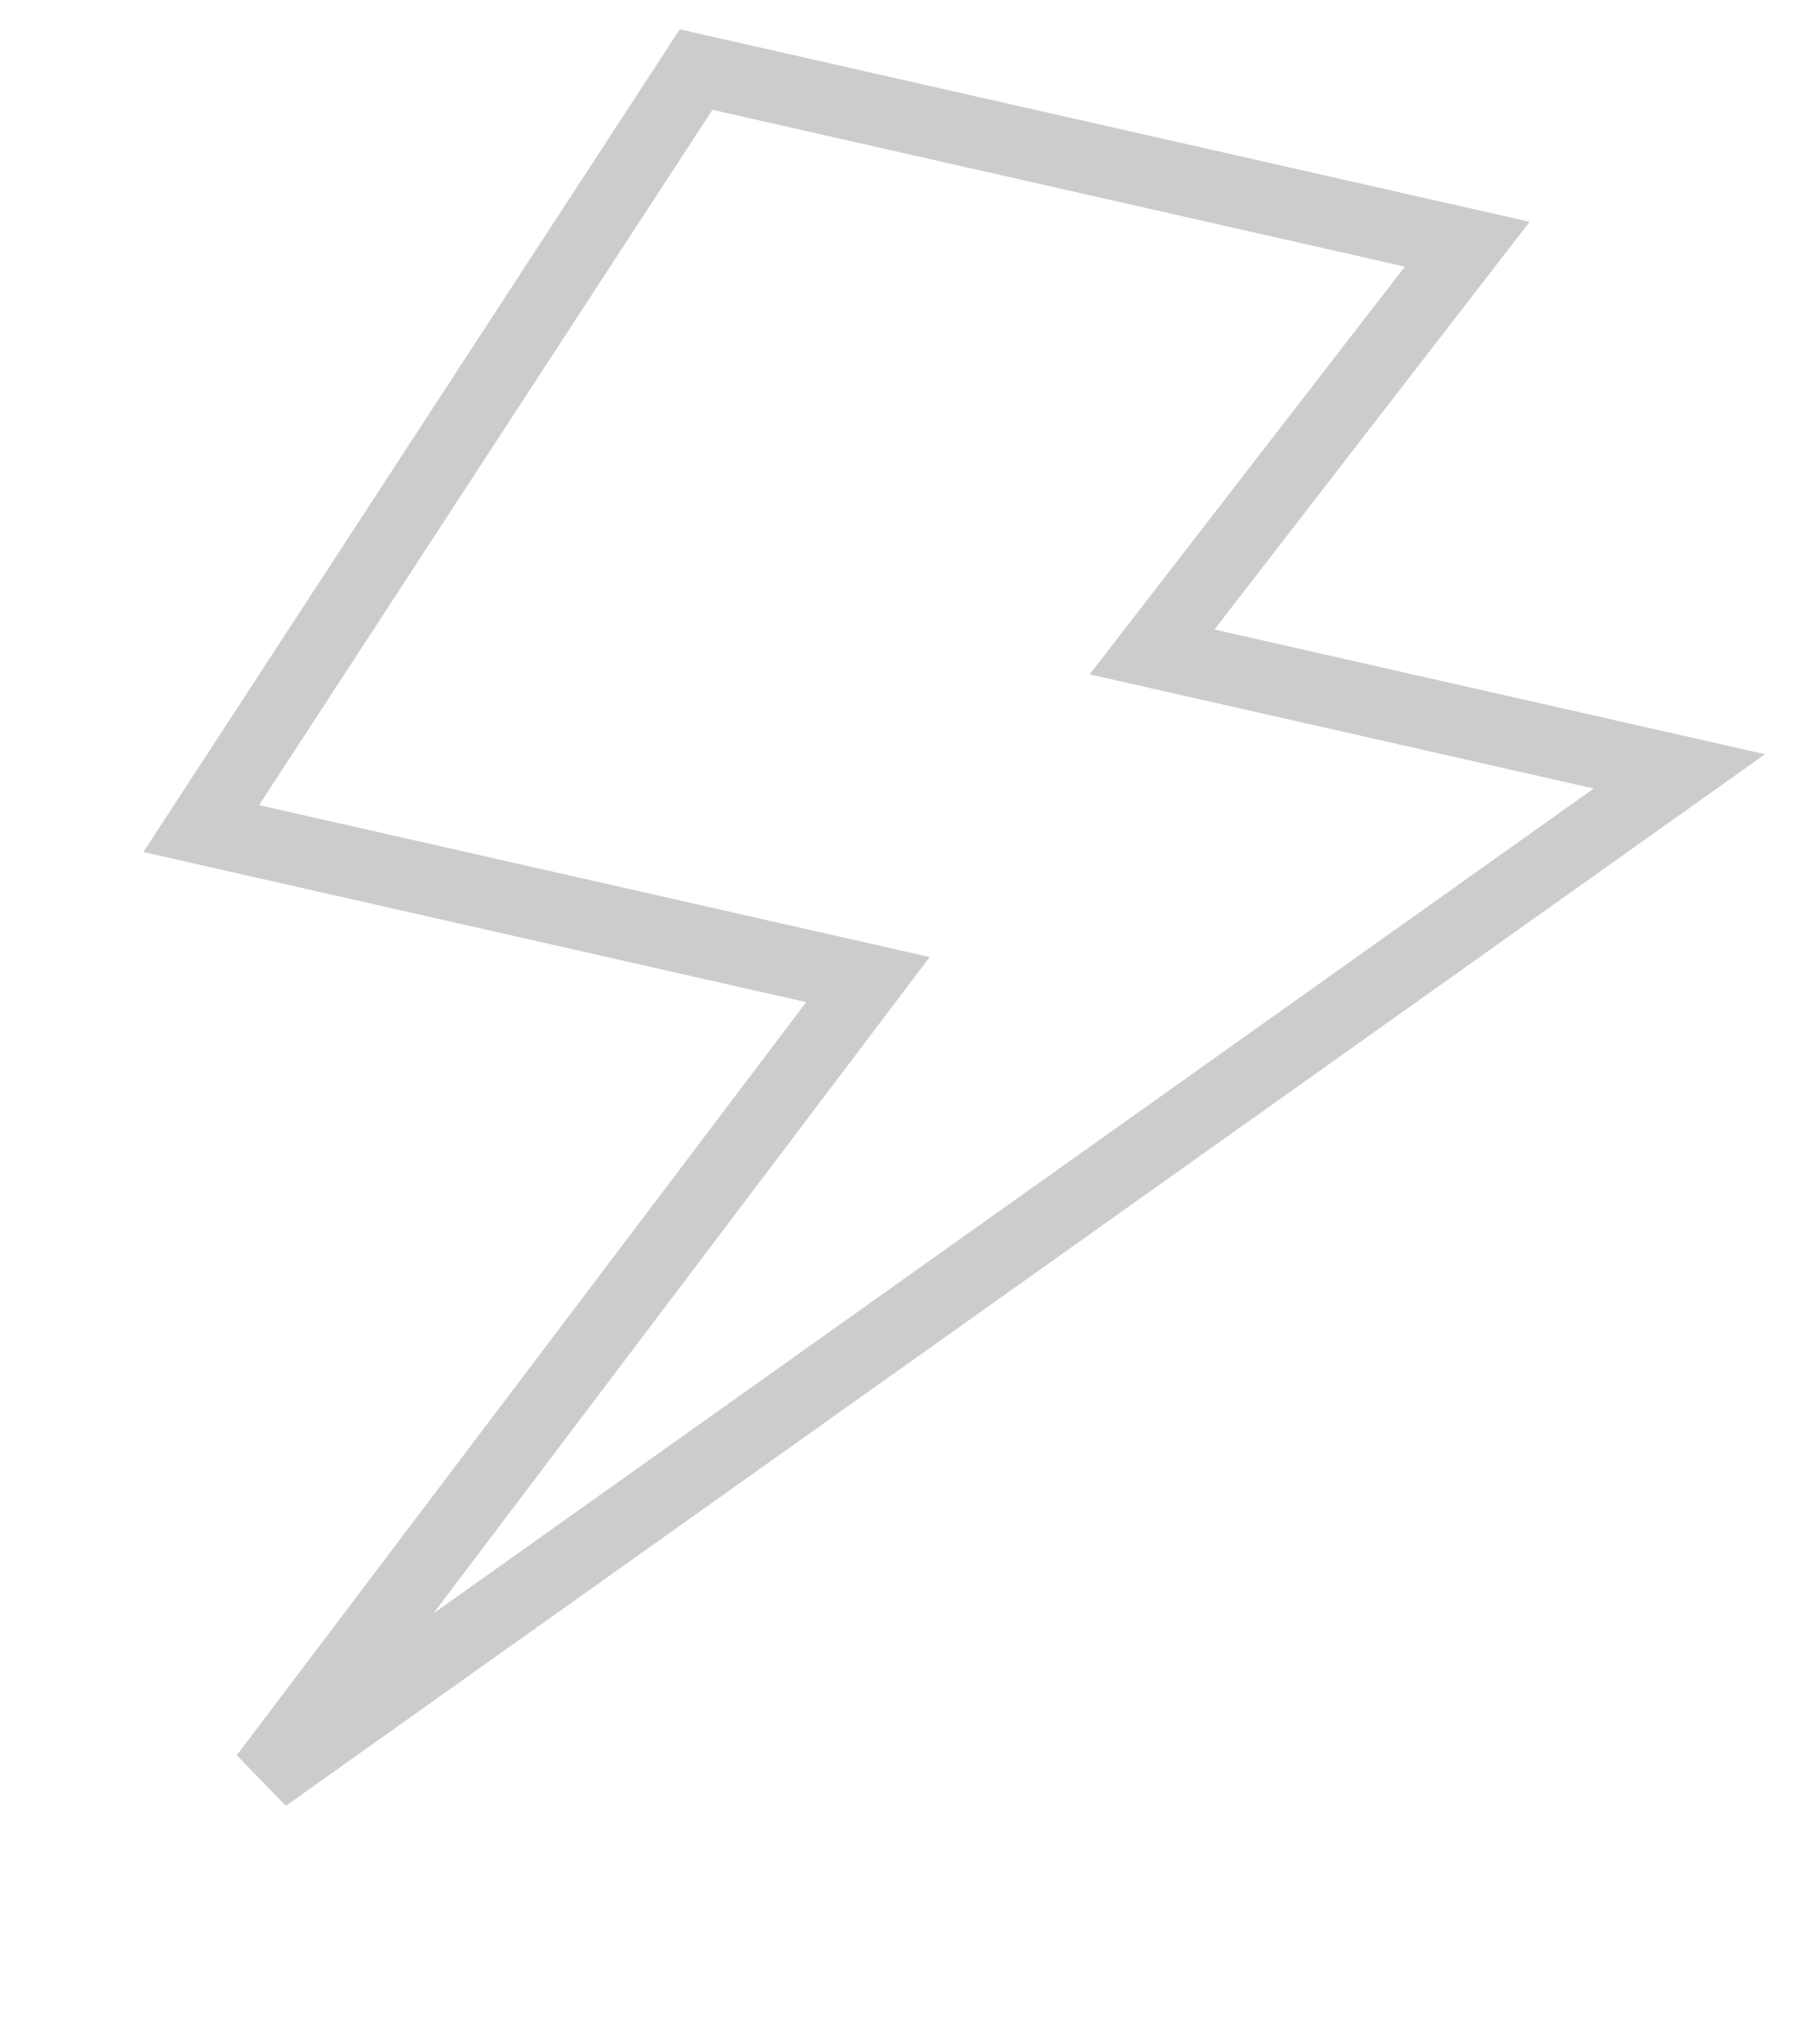 <?xml version="1.0" encoding="UTF-8"?> <svg xmlns="http://www.w3.org/2000/svg" width="47" height="53" viewBox="0 0 47 53" fill="none"><path d="M5.216 21.484L18.046 1.804L38.037 6.332L29.866 16.904L43.536 20L6.875 46.068L22.5 25.399L5.216 21.484Z" stroke="#CCCCCC" stroke-width="1.848"></path></svg> 